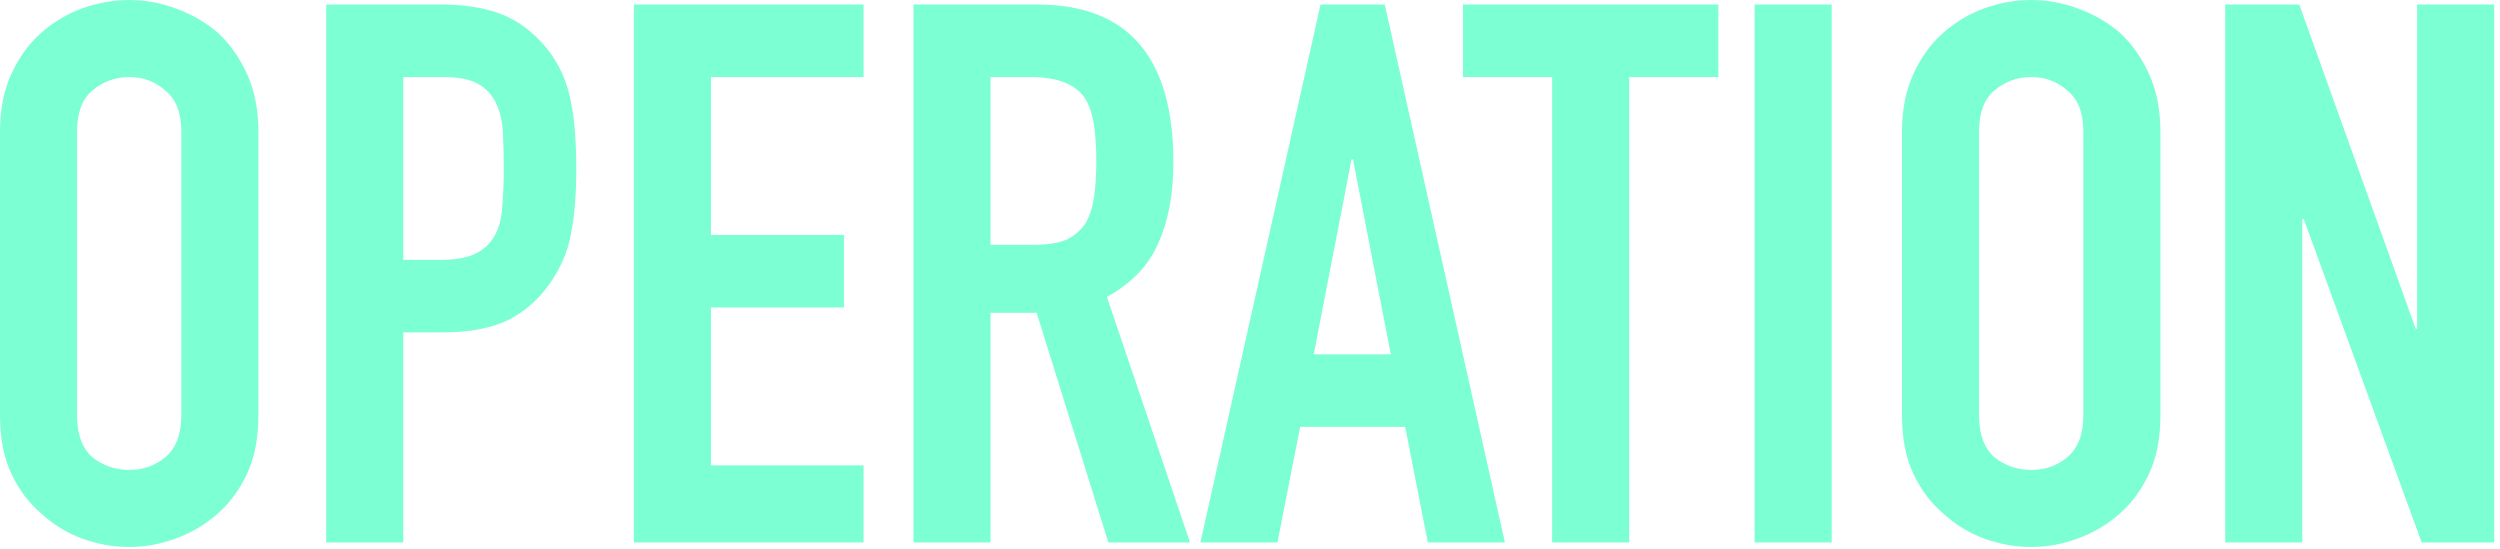 <svg width="364" height="80" viewBox="0 0 364 80" fill="none" xmlns="http://www.w3.org/2000/svg">
<path d="M323.992 78.98V0.66L334.772 0.66L351.712 47.85H351.932V0.66L363.152 0.66V78.98H352.592L335.432 31.9H335.212V78.98H323.992Z" fill="#7BFFD3"/>
<path d="M276.934 19.14C276.934 15.987 277.484 13.2 278.584 10.78C279.684 8.36 281.15 6.343 282.984 4.73C284.744 3.19 286.724 2.017 288.924 1.21C291.197 0.403 293.47 0 295.744 0C298.017 0 300.254 0.403 302.454 1.21C304.727 2.017 306.78 3.19 308.614 4.73C310.374 6.343 311.804 8.36 312.904 10.78C314.004 13.2 314.554 15.987 314.554 19.14V60.5C314.554 63.8 314.004 66.623 312.904 68.97C311.804 71.317 310.374 73.26 308.614 74.8C306.78 76.413 304.727 77.623 302.454 78.43C300.254 79.237 298.017 79.64 295.744 79.64C293.47 79.64 291.197 79.237 288.924 78.43C286.724 77.623 284.744 76.413 282.984 74.8C281.15 73.26 279.684 71.317 278.584 68.97C277.484 66.623 276.934 63.8 276.934 60.5V19.14ZM288.154 60.5C288.154 63.213 288.887 65.23 290.354 66.55C291.894 67.797 293.69 68.42 295.744 68.42C297.797 68.42 299.557 67.797 301.024 66.55C302.564 65.23 303.334 63.213 303.334 60.5V19.14C303.334 16.427 302.564 14.447 301.024 13.2C299.557 11.88 297.797 11.22 295.744 11.22C293.69 11.22 291.894 11.88 290.354 13.2C288.887 14.447 288.154 16.427 288.154 19.14V60.5Z" fill="#7BFFD3"/>
<path d="M255.473 78.98V0.66L266.693 0.66V78.98H255.473Z" fill="#7BFFD3"/>
<path d="M225.992 78.98V11.22L213.012 11.22V0.66L250.192 0.66V11.22L237.212 11.22V78.98H225.992Z" fill="#7BFFD3"/>
<path d="M202.501 51.59L197.001 23.21H196.781L191.281 51.59L202.501 51.59ZM174.781 78.98L192.271 0.66L201.621 0.66L219.111 78.98L207.891 78.98L204.591 62.15L189.301 62.15L186.001 78.98H174.781Z" fill="#7BFFD3"/>
<path d="M144.224 11.22V35.64H150.604C152.584 35.64 154.161 35.383 155.334 34.87C156.507 34.283 157.424 33.477 158.084 32.45C158.671 31.423 159.074 30.177 159.294 28.71C159.514 27.17 159.624 25.41 159.624 23.43C159.624 21.45 159.514 19.727 159.294 18.26C159.074 16.72 158.634 15.4 157.974 14.3C156.581 12.247 153.941 11.22 150.054 11.22L144.224 11.22ZM133.004 78.98V0.66L151.044 0.66C164.244 0.66 170.844 8.323 170.844 23.65C170.844 28.27 170.111 32.193 168.644 35.42C167.251 38.647 164.757 41.25 161.164 43.23L173.264 78.98H161.384L150.934 45.54H144.224V78.98H133.004Z" fill="#7BFFD3"/>
<path d="M92.293 78.98L92.293 0.66L125.733 0.66V11.22L103.513 11.22V34.21L122.873 34.21V44.77L103.513 44.77L103.513 67.76H125.733V78.98H92.293Z" fill="#7BFFD3"/>
<path d="M47.496 78.98L47.496 0.66L64.326 0.66C67.406 0.66 70.119 1.063 72.466 1.87C74.813 2.677 76.939 4.107 78.846 6.16C80.753 8.213 82.073 10.633 82.806 13.42C83.539 16.133 83.906 19.837 83.906 24.53C83.906 28.05 83.686 31.02 83.246 33.44C82.879 35.86 82.036 38.133 80.716 40.26C79.176 42.827 77.123 44.843 74.556 46.31C71.989 47.703 68.616 48.4 64.436 48.4H58.716L58.716 78.98H47.496ZM58.716 11.22L58.716 37.84H64.106C66.379 37.84 68.139 37.51 69.386 36.85C70.633 36.19 71.549 35.273 72.136 34.1C72.723 33 73.053 31.643 73.126 30.03C73.273 28.417 73.346 26.62 73.346 24.64C73.346 22.807 73.309 21.083 73.236 19.47C73.163 17.783 72.833 16.317 72.246 15.07C71.659 13.823 70.779 12.87 69.606 12.21C68.433 11.55 66.746 11.22 64.546 11.22L58.716 11.22Z" fill="#7BFFD3"/>
<path d="M0 19.14C0 15.987 0.55 13.2 1.65 10.78C2.75 8.36 4.217 6.343 6.05 4.73C7.81 3.19 9.79 2.017 11.99 1.21C14.263 0.403 16.537 0 18.81 0C21.083 0 23.32 0.403 25.52 1.21C27.793 2.017 29.847 3.19 31.68 4.73C33.44 6.343 34.87 8.36 35.97 10.78C37.07 13.2 37.62 15.987 37.62 19.14L37.62 60.5C37.62 63.8 37.07 66.623 35.97 68.97C34.87 71.317 33.44 73.26 31.68 74.8C29.847 76.413 27.793 77.623 25.52 78.43C23.32 79.237 21.083 79.64 18.81 79.64C16.537 79.64 14.263 79.237 11.99 78.43C9.79 77.623 7.81 76.413 6.05 74.8C4.217 73.26 2.75 71.317 1.65 68.97C0.55 66.623 0 63.8 0 60.5L0 19.14ZM11.22 60.5C11.22 63.213 11.953 65.23 13.42 66.55C14.96 67.797 16.757 68.42 18.81 68.42C20.863 68.42 22.623 67.797 24.09 66.55C25.63 65.23 26.4 63.213 26.4 60.5L26.4 19.14C26.4 16.427 25.63 14.447 24.09 13.2C22.623 11.88 20.863 11.22 18.81 11.22C16.757 11.22 14.96 11.88 13.42 13.2C11.953 14.447 11.22 16.427 11.22 19.14L11.22 60.5Z" fill="#7BFFD3"/>
</svg>
